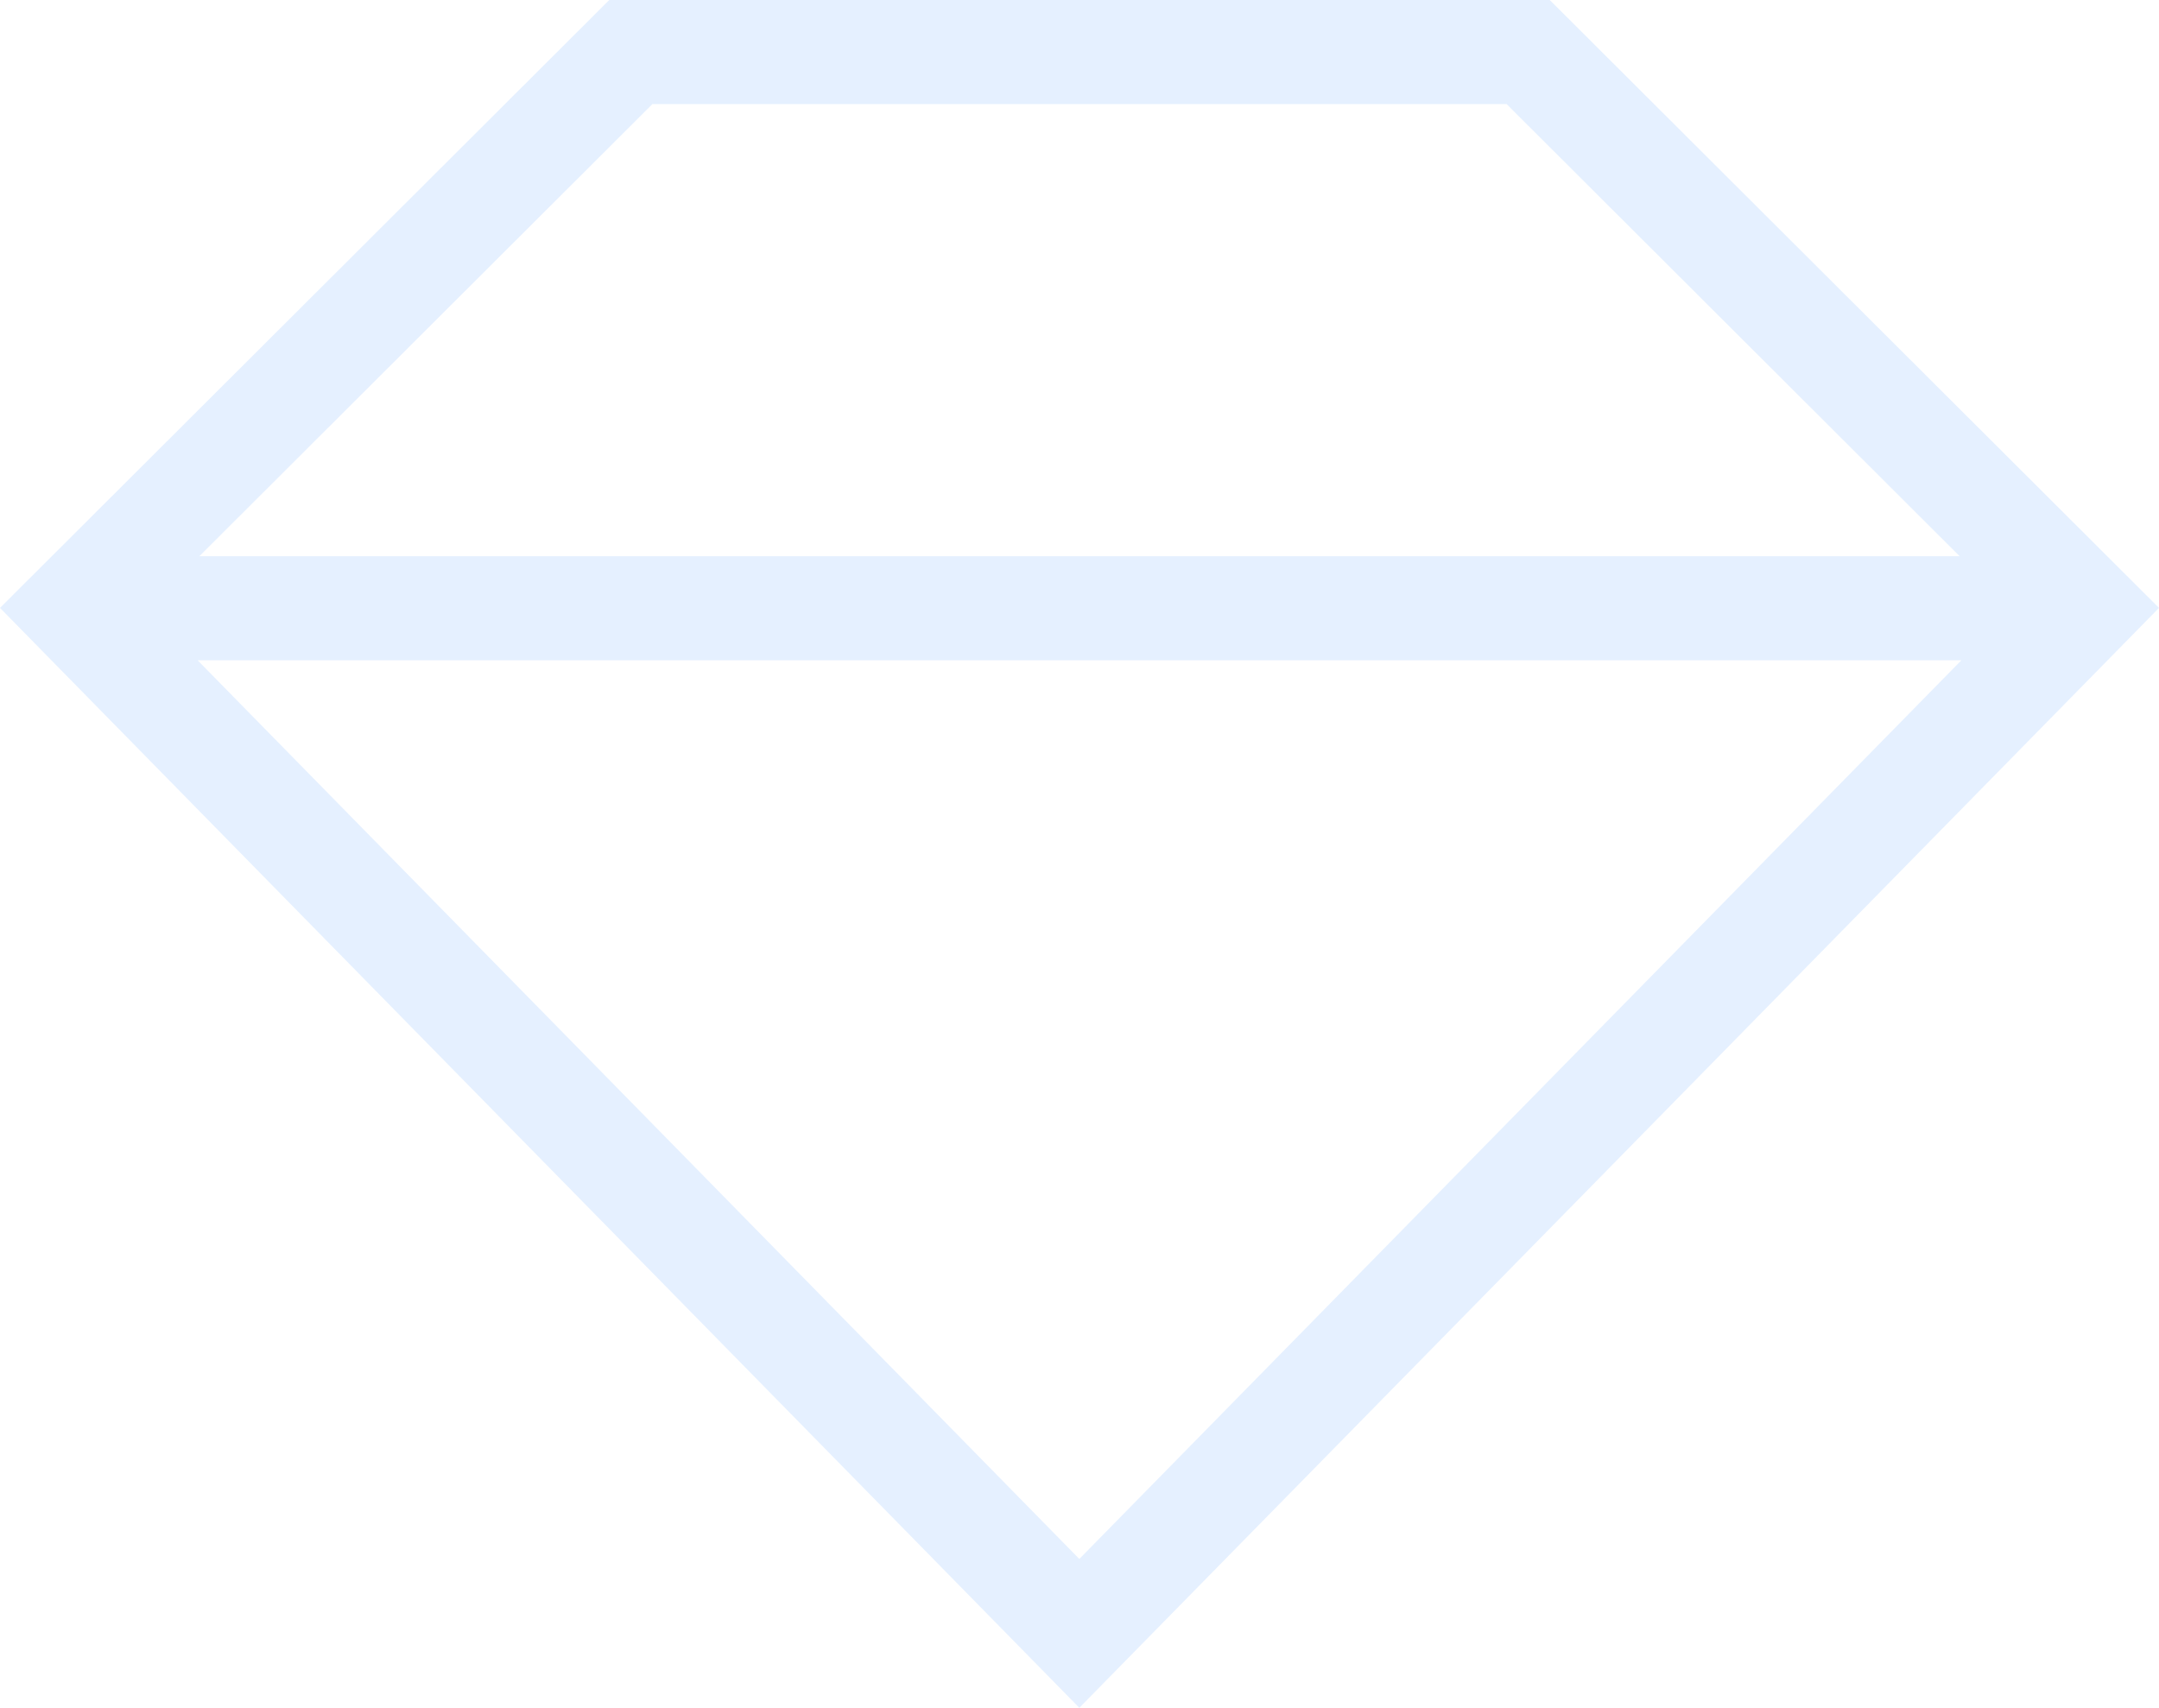 <svg width="450" height="356" fill="none" xmlns="http://www.w3.org/2000/svg"><path d="M323.014 0H126.986L0 126.719 224.964 356 450 126.719 323.014 0ZM135.979 21.698h178.042l94.424 94.244H41.555l94.424-94.243Zm88.985 303.273L41.193 137.641h367.614l-183.843 187.33Z" fill="#5199FF" fill-opacity=".15"/></svg>